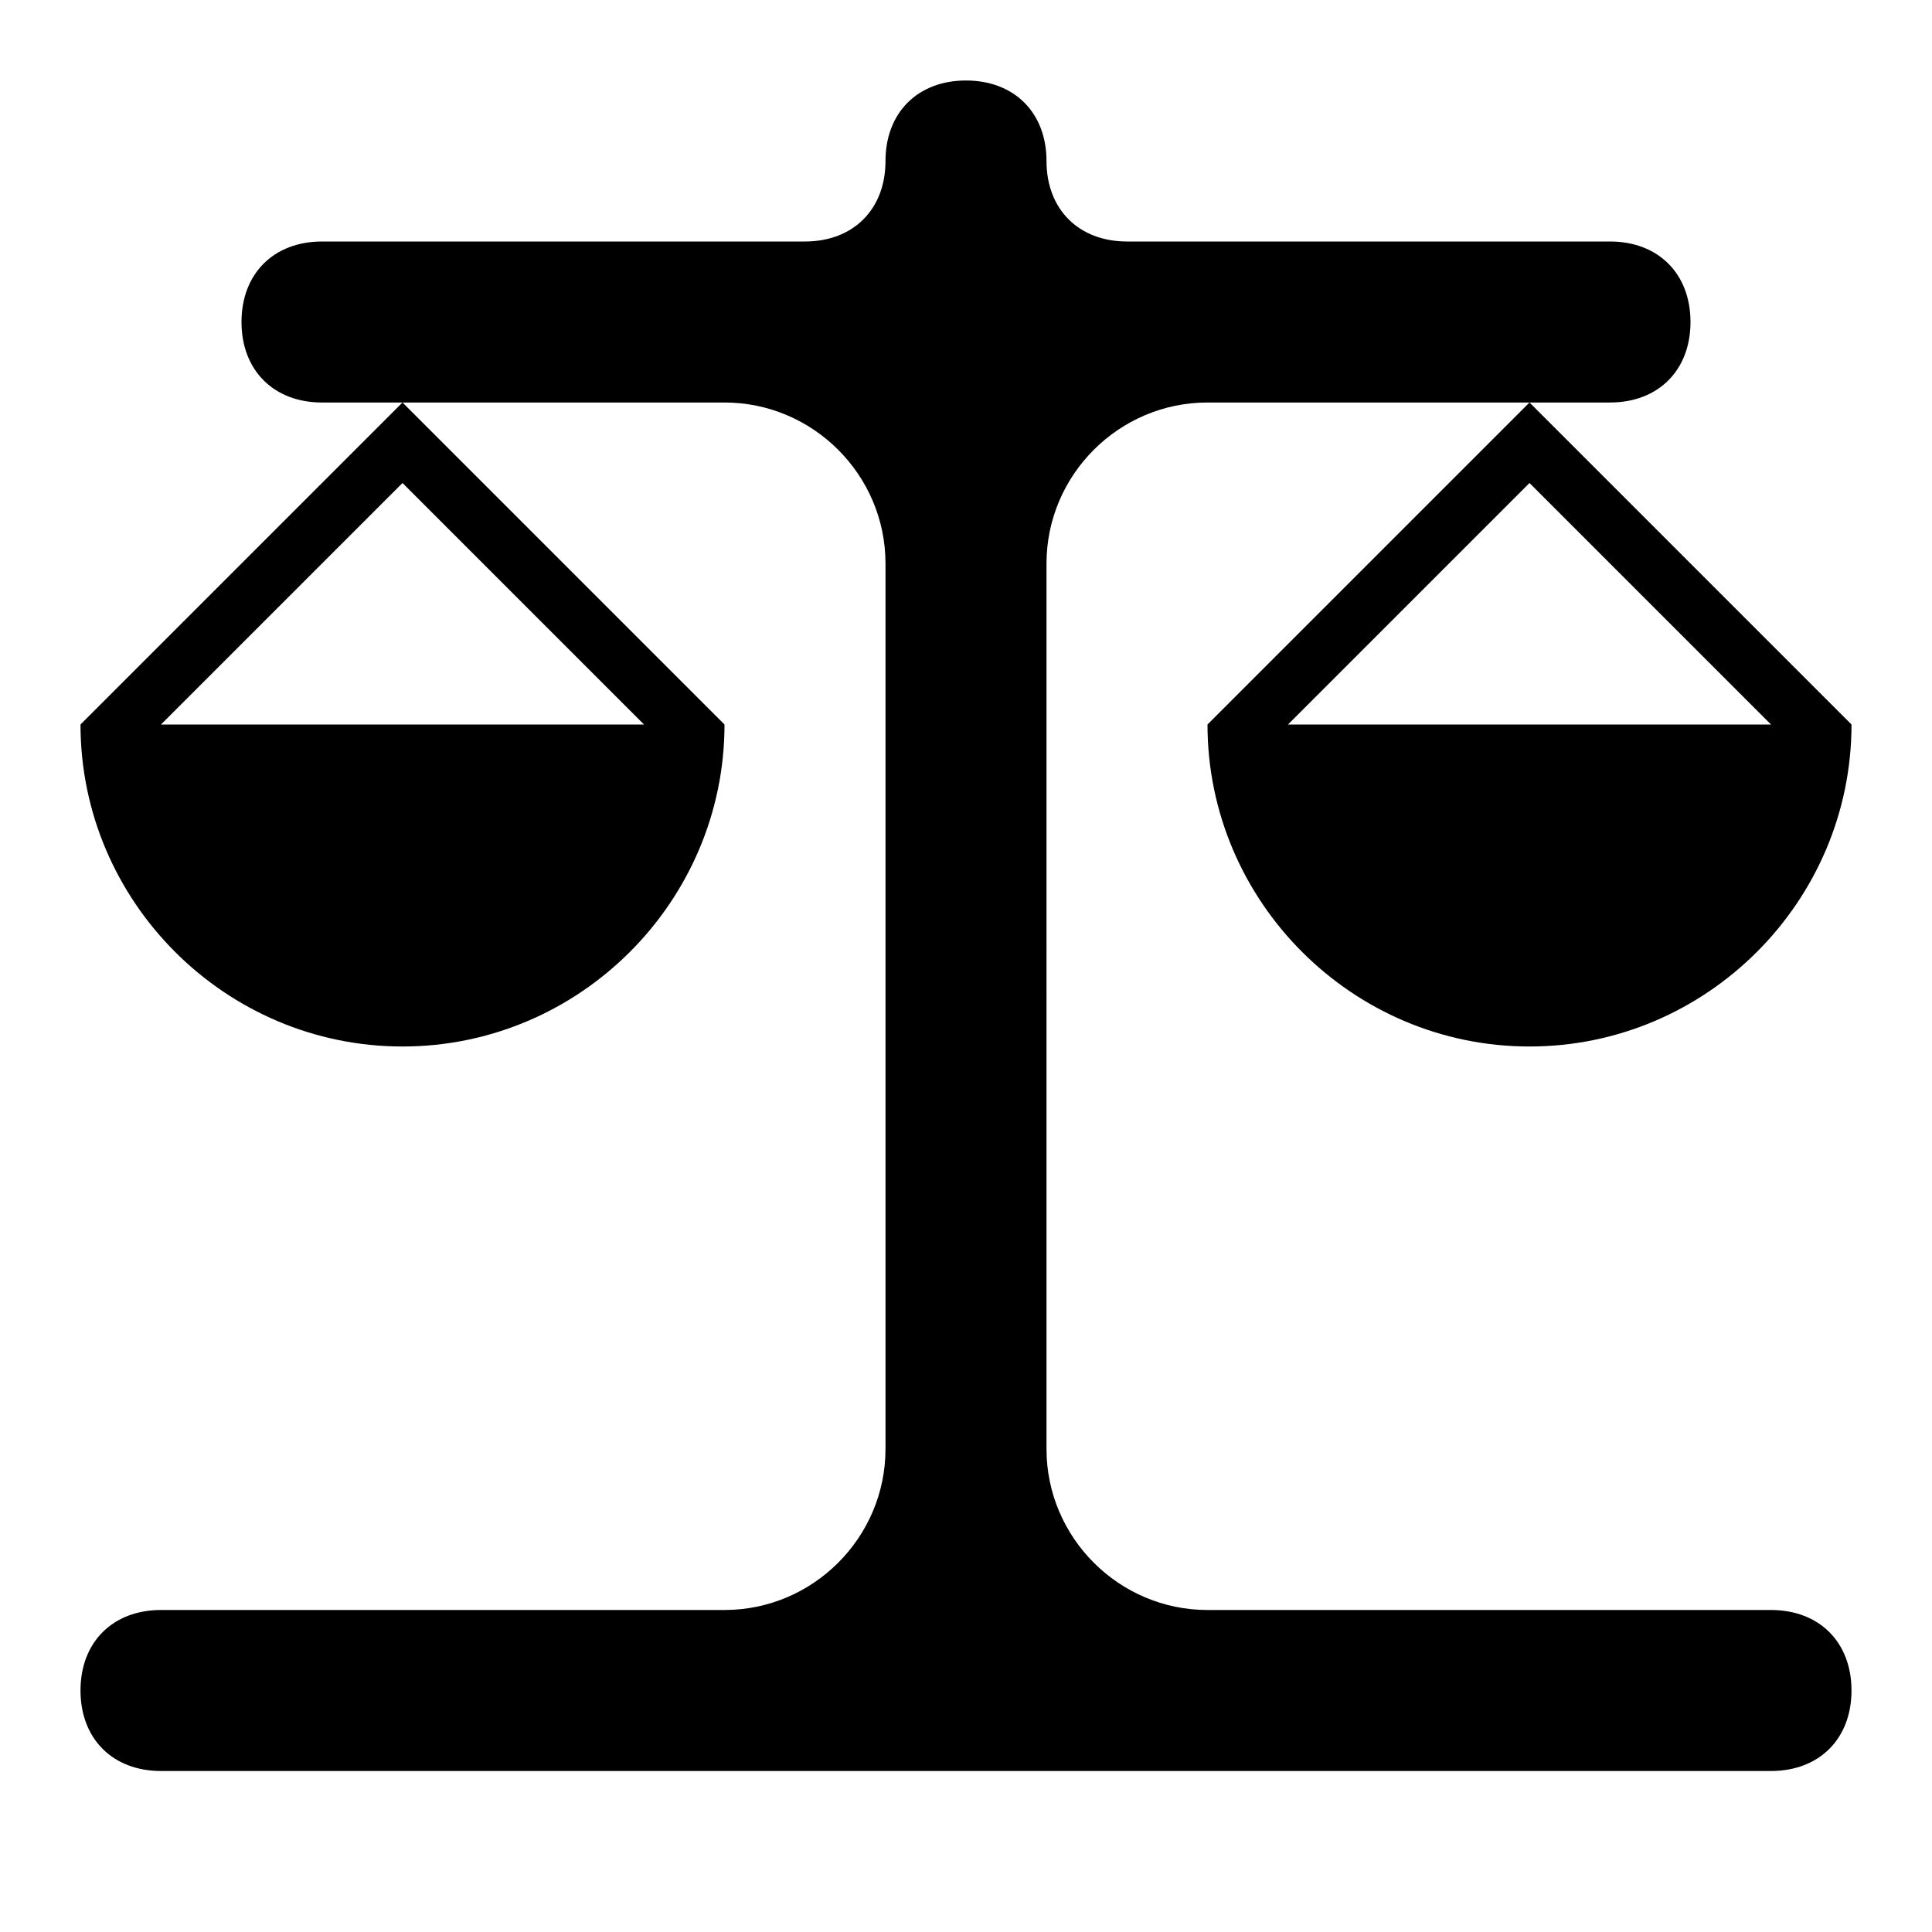 <svg xmlns="http://www.w3.org/2000/svg" viewBox="0 0 24 24"><path d="M5 13c2.2 0 4-1.8 4-4L5 5 1 9c0 2.2 1.8 4 4 4zm3-4H2l3-3 3 3zM19 13c2.2 0 4-1.8 4-4l-4-4-4 4c0 2.2 1.8 4 4 4zm3-4h-6l3-3 3 3zM13 7c0-1.1.9-2 2-2h5c.6 0 1-.4 1-1s-.4-1-1-1h-6c-.6 0-1-.4-1-1s-.4-1-1-1-1 .4-1 1-.4 1-1 1H4c-.6 0-1 .4-1 1s.4 1 1 1h5c1.1 0 2 .9 2 2v11c0 1.1-.9 2-2 2H2c-.6 0-1 .4-1 1s.4 1 1 1h20c.6 0 1-.4 1-1s-.4-1-1-1h-7c-1.1 0-2-.9-2-2V7z"/></svg>